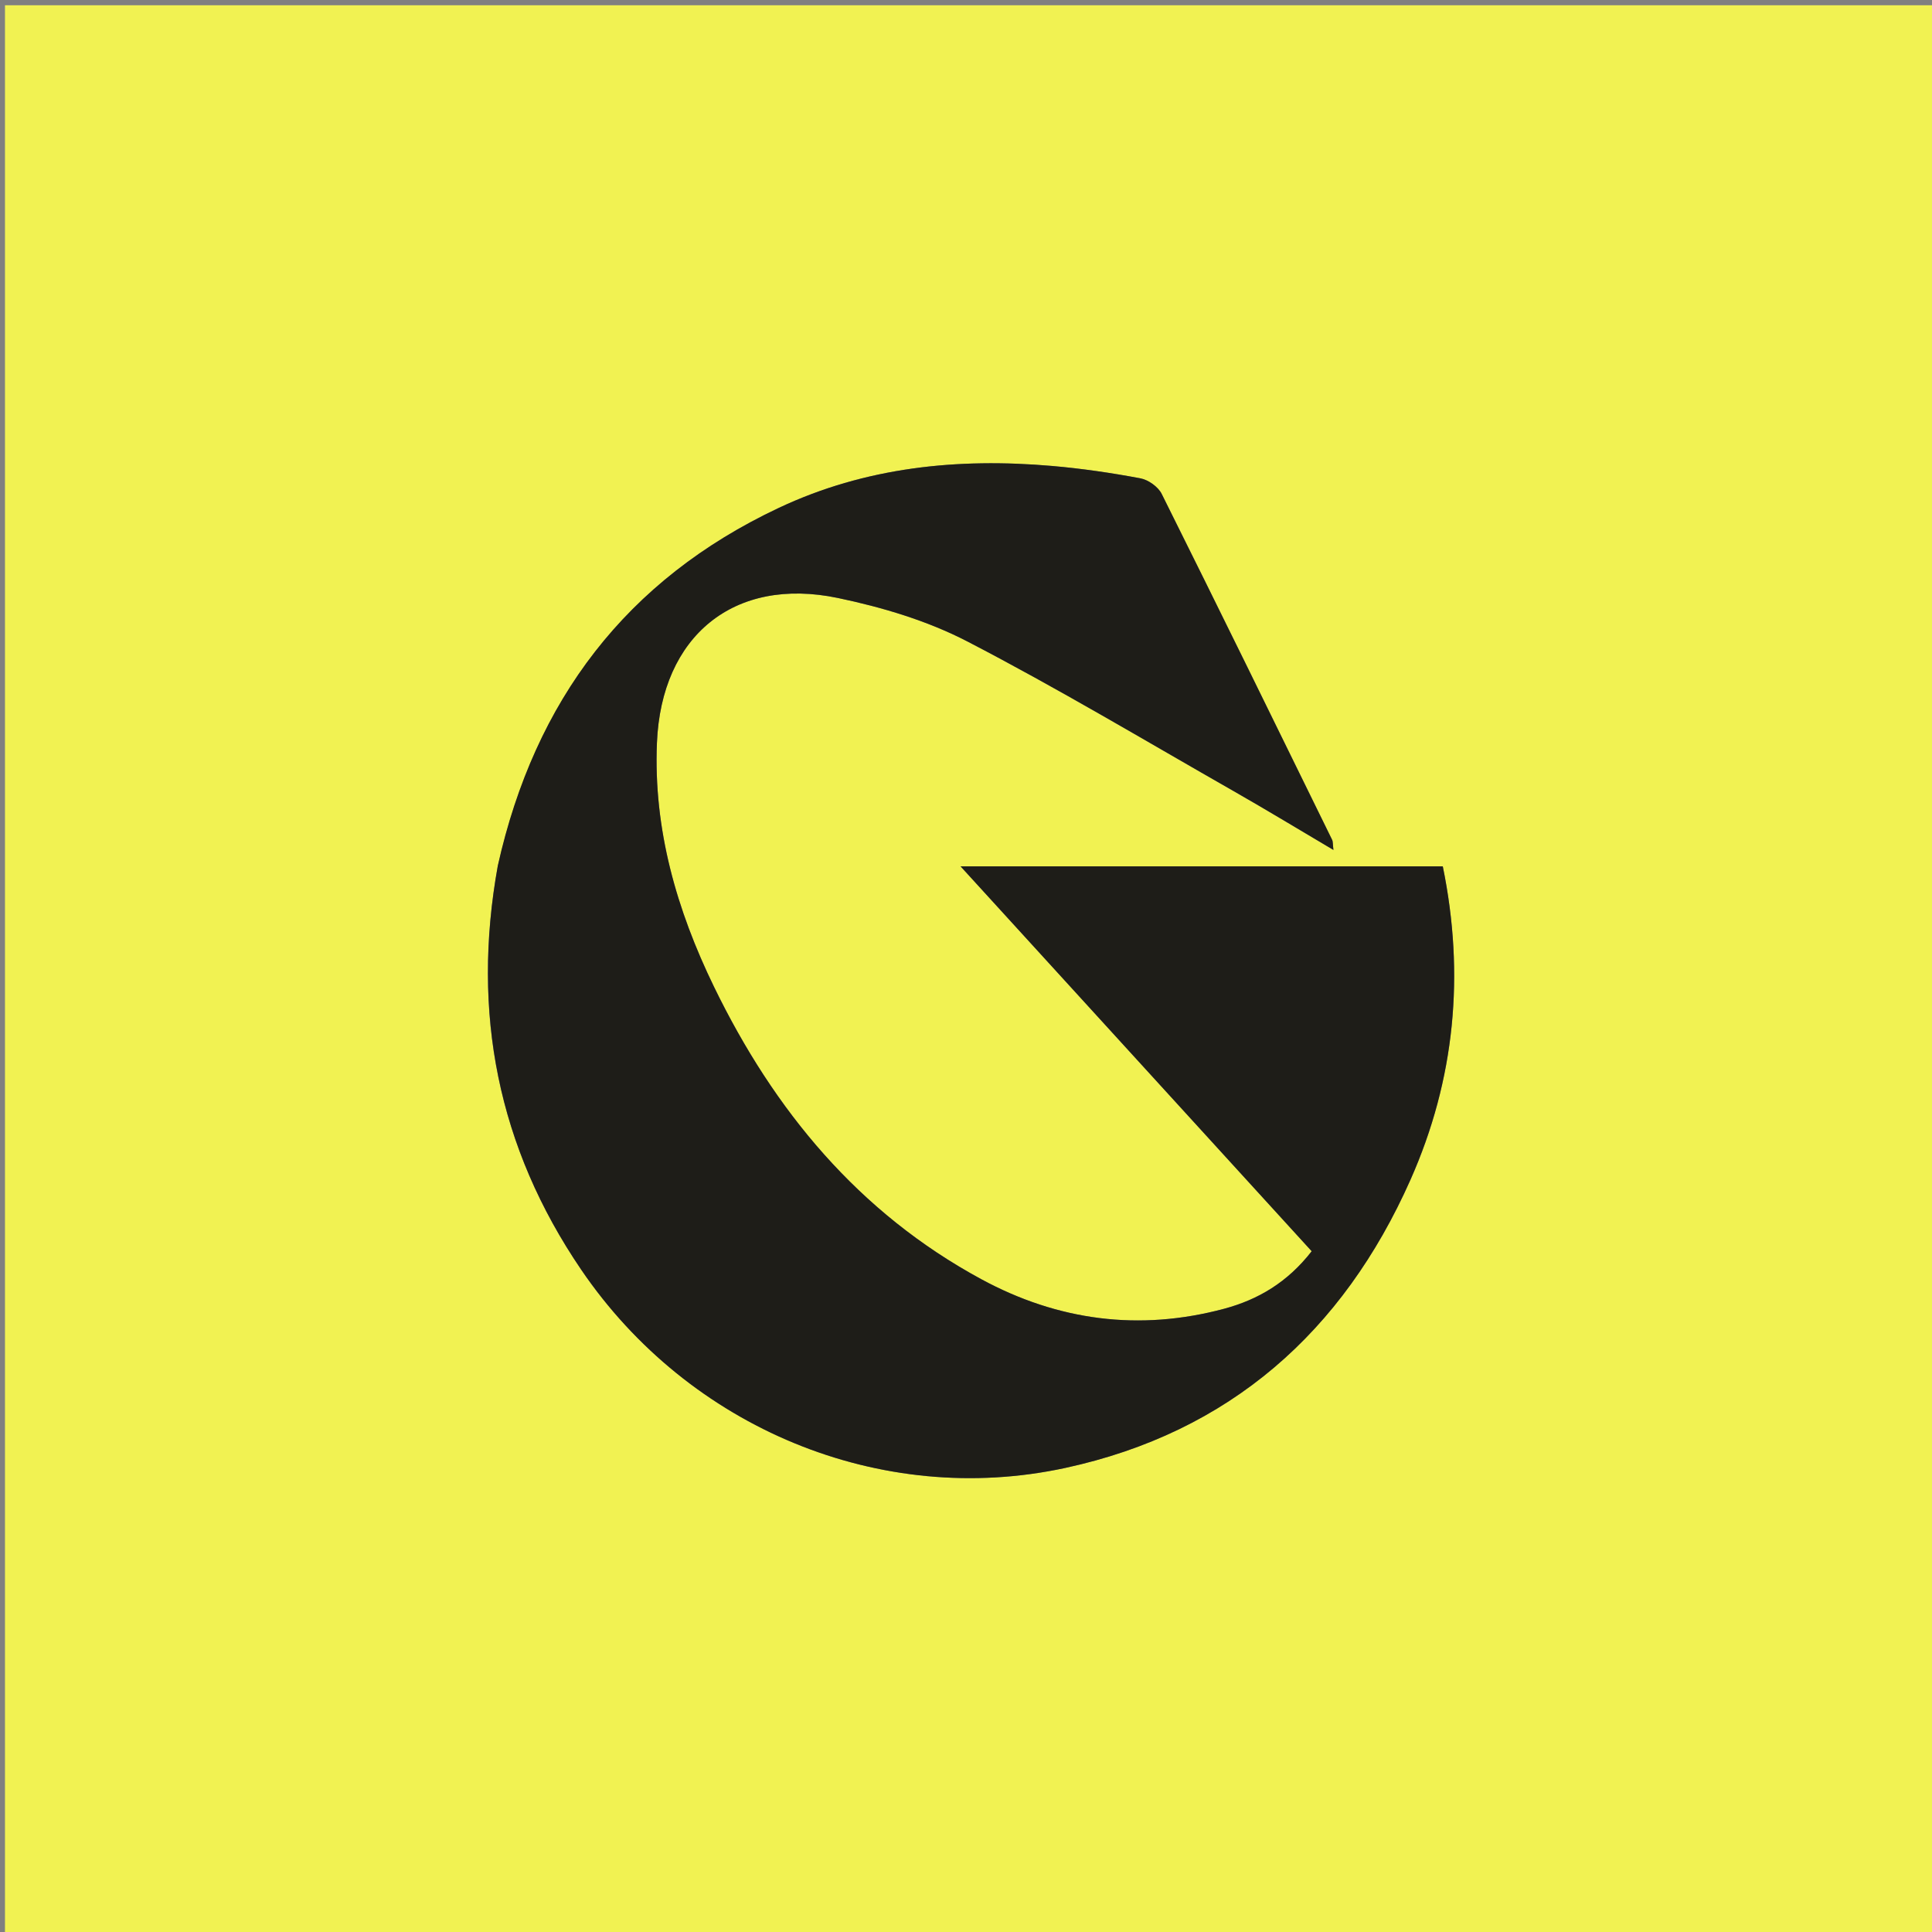 <svg version="1.1" id="Layer_1" xmlns="http://www.w3.org/2000/svg" xmlns:xlink="http://www.w3.org/1999/xlink" x="0px" y="0px"
	 width="100%" viewBox="0 0 400 400" enable-background="new 0 0 400 400" xml:space="preserve">
<rect x="0" y="0" width="400" height="400" fill="#808080" stroke="none"/>
<path fill="#F1F252" opacity="1" stroke="none" 
	d="
M196,401 
	C130.687,401 65.874,401 1.03,401 
	C1.03,267.729 1.03,134.457 1.03,1.093 
	C134.23,1.093 267.459,1.093 400.845,1.093 
	C400.845,134.333 400.845,267.667 400.845,401 
	C332.791,401 264.645,401 196,401 
M103.018,179.584 
	C97.575,209.677 103.08,237.513 120.33,262.87 
	C142.625,295.641 182.292,312.208 220.556,303.919 
	C254.564,296.552 278.037,275.749 292.02,244.261 
	C301.248,223.48 303.308,201.744 298.713,179.367 
	C265.538,179.367 232.67,179.367 198.872,179.367 
	C223.493,206.355 247.543,232.718 271.57,259.054 
	C266.579,265.485 260.488,269.081 253.416,270.973 
	C235.868,275.669 219.021,273.438 203.156,264.842 
	C177.764,251.085 160.267,229.909 147.826,204.305 
	C140.101,188.408 135.272,171.698 136.012,153.787 
	C136.924,131.666 151.974,119.303 173.48,123.805 
	C182.664,125.727 192.003,128.512 200.286,132.806 
	C219.013,142.514 237.145,153.373 255.481,163.831 
	C262.263,167.699 268.936,171.756 276.073,175.972 
	C275.929,174.807 275.994,174.268 275.794,173.859 
	C264.081,149.968 252.387,126.066 240.514,102.255 
	C239.777,100.775 237.738,99.337 236.09,99.029 
	C230.046,97.898 223.933,97 217.807,96.47 
	C198.259,94.777 179.165,96.704 161.213,105.167 
	C129.693,120.025 110.745,144.942 103.018,179.584 
z"/>
<path fill="#1E1D18" opacity="1" stroke="none" 
	d="
M103.077,179.163 
	C110.745,144.942 129.693,120.025 161.213,105.167 
	C179.165,96.704 198.259,94.777 217.807,96.47 
	C223.933,97 230.046,97.898 236.09,99.029 
	C237.738,99.337 239.777,100.775 240.514,102.255 
	C252.387,126.066 264.081,149.968 275.794,173.859 
	C275.994,174.268 275.929,174.807 276.073,175.972 
	C268.936,171.756 262.263,167.699 255.481,163.831 
	C237.145,153.373 219.013,142.514 200.286,132.806 
	C192.003,128.512 182.664,125.727 173.48,123.805 
	C151.974,119.303 136.924,131.666 136.012,153.787 
	C135.272,171.698 140.101,188.408 147.826,204.305 
	C160.267,229.909 177.764,251.085 203.156,264.842 
	C219.021,273.438 235.868,275.669 253.416,270.973 
	C260.488,269.081 266.579,265.485 271.57,259.054 
	C247.543,232.718 223.493,206.355 198.872,179.367 
	C232.67,179.367 265.538,179.367 298.713,179.367 
	C303.308,201.744 301.248,223.48 292.02,244.261 
	C278.037,275.749 254.564,296.552 220.556,303.919 
	C182.292,312.208 142.625,295.641 120.33,262.87 
	C103.08,237.513 97.575,209.677 103.077,179.163 
z"/>
</svg>